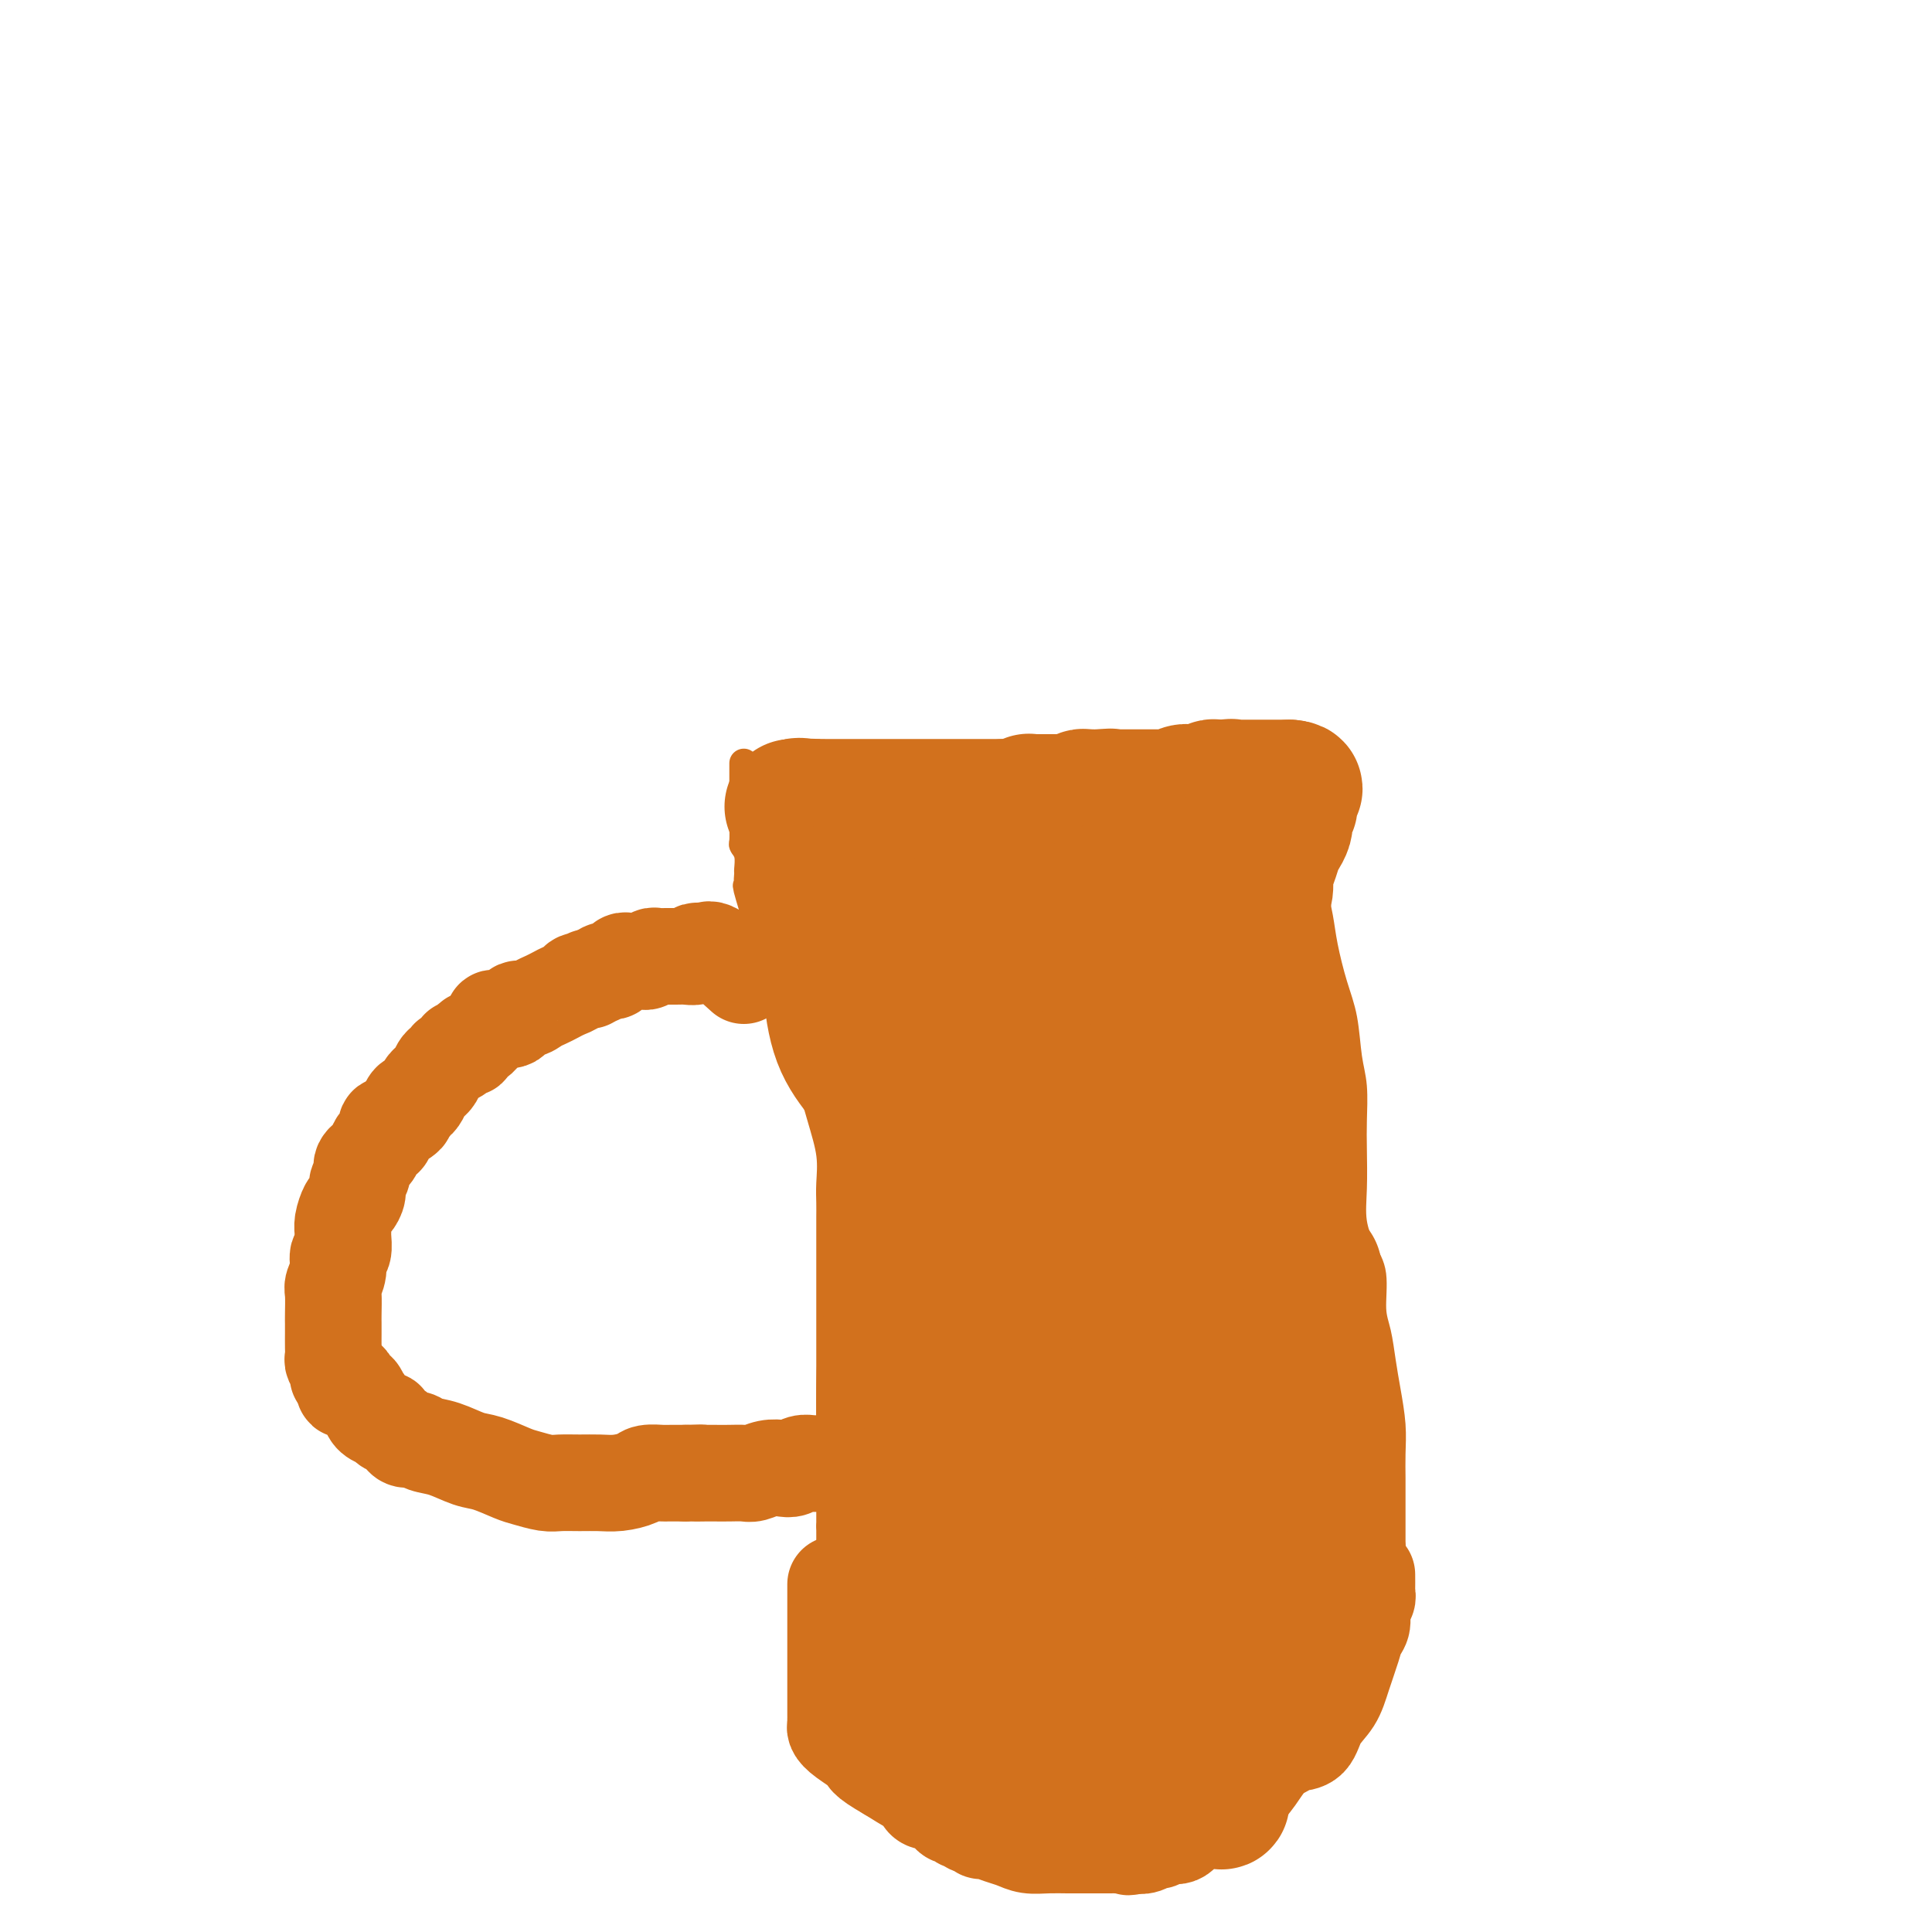 <svg viewBox='0 0 400 400' version='1.1' xmlns='http://www.w3.org/2000/svg' xmlns:xlink='http://www.w3.org/1999/xlink'><g fill='none' stroke='#D2711D' stroke-width='6' stroke-linecap='round' stroke-linejoin='round'><path d='M276,157c-0.724,2.137 -1.448,4.274 -2,6c-0.552,1.726 -0.933,3.040 -1,4c-0.067,0.960 0.182,1.564 0,2c-0.182,0.436 -0.793,0.703 -1,2c-0.207,1.297 -0.011,3.622 0,6c0.011,2.378 -0.162,4.807 0,7c0.162,2.193 0.659,4.151 1,6c0.341,1.849 0.526,3.591 1,6c0.474,2.409 1.237,5.487 2,8c0.763,2.513 1.525,4.461 2,7c0.475,2.539 0.664,5.668 1,8c0.336,2.332 0.821,3.868 1,6c0.179,2.132 0.054,4.860 0,7c-0.054,2.140 -0.035,3.693 0,6c0.035,2.307 0.085,5.369 0,8c-0.085,2.631 -0.307,4.831 0,7c0.307,2.169 1.143,4.308 2,6c0.857,1.692 1.735,2.936 2,5c0.265,2.064 -0.083,4.949 0,7c0.083,2.051 0.597,3.268 1,5c0.403,1.732 0.697,3.979 1,6c0.303,2.021 0.617,3.817 1,6c0.383,2.183 0.835,4.751 1,7c0.165,2.249 0.044,4.177 0,6c-0.044,1.823 -0.012,3.541 0,5c0.012,1.459 0.003,2.659 0,4c-0.003,1.341 -0.001,2.823 0,4c0.001,1.177 0.000,2.051 0,3c-0.000,0.949 -0.000,1.975 0,3'/><path d='M288,320c1.241,15.411 0.345,6.440 0,4c-0.345,-2.440 -0.138,1.652 0,4c0.138,2.348 0.205,2.954 0,4c-0.205,1.046 -0.684,2.534 -1,4c-0.316,1.466 -0.469,2.910 -1,4c-0.531,1.090 -1.441,1.827 -2,3c-0.559,1.173 -0.768,2.783 -1,4c-0.232,1.217 -0.488,2.041 -1,3c-0.512,0.959 -1.280,2.055 -2,3c-0.720,0.945 -1.393,1.741 -2,3c-0.607,1.259 -1.150,2.982 -2,4c-0.850,1.018 -2.008,1.333 -3,2c-0.992,0.667 -1.818,1.688 -3,2c-1.182,0.312 -2.720,-0.084 -4,0c-1.280,0.084 -2.301,0.650 -3,1c-0.699,0.350 -1.077,0.486 -2,1c-0.923,0.514 -2.392,1.406 -3,2c-0.608,0.594 -0.355,0.891 -1,1c-0.645,0.109 -2.188,0.029 -3,0c-0.812,-0.029 -0.893,-0.008 -1,0c-0.107,0.008 -0.241,0.002 -1,0c-0.759,-0.002 -2.142,-0.002 -3,0c-0.858,0.002 -1.191,0.004 -2,0c-0.809,-0.004 -2.093,-0.016 -3,0c-0.907,0.016 -1.439,0.060 -2,0c-0.561,-0.060 -1.153,-0.223 -2,0c-0.847,0.223 -1.948,0.833 -3,1c-1.052,0.167 -2.055,-0.110 -3,0c-0.945,0.110 -1.831,0.607 -3,1c-1.169,0.393 -2.620,0.684 -4,1c-1.380,0.316 -2.690,0.658 -4,1'/><path d='M223,373c-5.514,0.615 -3.801,0.154 -4,0c-0.199,-0.154 -2.312,-0.001 -4,0c-1.688,0.001 -2.950,-0.149 -4,0c-1.050,0.149 -1.886,0.598 -3,0c-1.114,-0.598 -2.506,-2.241 -4,-3c-1.494,-0.759 -3.091,-0.632 -4,-1c-0.909,-0.368 -1.131,-1.230 -2,-2c-0.869,-0.770 -2.387,-1.449 -3,-2c-0.613,-0.551 -0.323,-0.973 -1,-1c-0.677,-0.027 -2.321,0.340 -3,0c-0.679,-0.340 -0.394,-1.388 -1,-2c-0.606,-0.612 -2.102,-0.786 -3,-1c-0.898,-0.214 -1.196,-0.466 -2,-1c-0.804,-0.534 -2.113,-1.350 -3,-2c-0.887,-0.650 -1.351,-1.133 -2,-2c-0.649,-0.867 -1.483,-2.119 -2,-3c-0.517,-0.881 -0.717,-1.392 -1,-2c-0.283,-0.608 -0.649,-1.314 -1,-2c-0.351,-0.686 -0.686,-1.353 -1,-2c-0.314,-0.647 -0.606,-1.273 -1,-2c-0.394,-0.727 -0.890,-1.554 -1,-2c-0.110,-0.446 0.167,-0.512 0,-1c-0.167,-0.488 -0.777,-1.398 -1,-2c-0.223,-0.602 -0.060,-0.897 0,-2c0.060,-1.103 0.016,-3.013 0,-4c-0.016,-0.987 -0.004,-1.051 0,-2c0.004,-0.949 0.001,-2.785 0,-4c-0.001,-1.215 -0.000,-1.810 0,-3c0.000,-1.190 0.000,-2.974 0,-4c-0.000,-1.026 -0.000,-1.293 0,-2c0.000,-0.707 0.000,-1.853 0,-3'/><path d='M172,316c-0.000,-4.230 -0.000,-3.805 0,-4c0.000,-0.195 0.000,-1.010 0,-2c-0.000,-0.990 -0.000,-2.155 0,-3c0.000,-0.845 0.000,-1.370 0,-2c-0.000,-0.630 -0.000,-1.363 0,-2c0.000,-0.637 0.000,-1.177 0,-2c-0.000,-0.823 -0.000,-1.931 0,-3c0.000,-1.069 0.000,-2.101 0,-3c-0.000,-0.899 -0.000,-1.664 0,-3c0.000,-1.336 0.000,-3.243 0,-5c-0.000,-1.757 -0.000,-3.365 0,-5c0.000,-1.635 0.000,-3.298 0,-5c-0.000,-1.702 -0.000,-3.442 0,-5c0.000,-1.558 0.000,-2.934 0,-5c-0.000,-2.066 -0.000,-4.823 0,-7c0.000,-2.177 0.002,-3.773 0,-5c-0.002,-1.227 -0.006,-2.084 0,-3c0.006,-0.916 0.021,-1.891 0,-3c-0.021,-1.109 -0.078,-2.353 0,-4c0.078,-1.647 0.292,-3.695 0,-6c-0.292,-2.305 -1.090,-4.865 -2,-8c-0.910,-3.135 -1.931,-6.845 -3,-10c-1.069,-3.155 -2.185,-5.754 -3,-8c-0.815,-2.246 -1.327,-4.139 -2,-6c-0.673,-1.861 -1.505,-3.692 -2,-5c-0.495,-1.308 -0.654,-2.094 -1,-3c-0.346,-0.906 -0.880,-1.930 -1,-3c-0.120,-1.070 0.174,-2.184 0,-3c-0.174,-0.816 -0.816,-1.335 -1,-2c-0.184,-0.665 0.090,-1.476 0,-2c-0.090,-0.524 -0.545,-0.762 -1,-1'/><path d='M156,188c-2.492,-8.229 -0.720,-3.302 0,-2c0.720,1.302 0.390,-1.019 0,-2c-0.390,-0.981 -0.840,-0.620 -1,-1c-0.160,-0.380 -0.029,-1.500 0,-2c0.029,-0.500 -0.045,-0.380 0,-1c0.045,-0.620 0.208,-1.979 0,-3c-0.208,-1.021 -0.788,-1.705 -1,-2c-0.212,-0.295 -0.057,-0.202 0,-1c0.057,-0.798 0.015,-2.486 0,-3c-0.015,-0.514 -0.004,0.146 0,0c0.004,-0.146 0.001,-1.100 0,-2c-0.001,-0.900 -0.000,-1.747 0,-2c0.000,-0.253 0.000,0.087 0,0c-0.000,-0.087 -0.000,-0.602 0,-1c0.000,-0.398 0.000,-0.680 0,-1c-0.000,-0.320 -0.000,-0.677 0,-1c0.000,-0.323 0.000,-0.611 0,-1c-0.000,-0.389 -0.000,-0.877 0,-1c0.000,-0.123 0.000,0.121 0,0c-0.000,-0.121 -0.000,-0.607 0,-1c0.000,-0.393 0.000,-0.693 0,-1c-0.000,-0.307 -0.000,-0.621 0,-1c0.000,-0.379 0.000,-0.823 0,-1c-0.000,-0.177 -0.000,-0.089 0,0'/><path d='M162,202c-1.937,-2.113 -3.874,-4.226 -5,-5c-1.126,-0.774 -1.442,-0.207 -2,0c-0.558,0.207 -1.357,0.056 -2,0c-0.643,-0.056 -1.130,-0.015 -2,0c-0.870,0.015 -2.124,0.004 -3,0c-0.876,-0.004 -1.375,-0.001 -2,0c-0.625,0.001 -1.375,0.000 -2,0c-0.625,-0.000 -1.126,0.000 -2,0c-0.874,-0.000 -2.121,-0.001 -3,0c-0.879,0.001 -1.391,0.003 -2,0c-0.609,-0.003 -1.317,-0.012 -2,0c-0.683,0.012 -1.341,0.043 -2,0c-0.659,-0.043 -1.318,-0.162 -2,0c-0.682,0.162 -1.387,0.605 -2,1c-0.613,0.395 -1.134,0.744 -2,1c-0.866,0.256 -2.078,0.421 -3,1c-0.922,0.579 -1.556,1.574 -2,2c-0.444,0.426 -0.699,0.285 -2,1c-1.301,0.715 -3.649,2.286 -5,3c-1.351,0.714 -1.706,0.573 -3,1c-1.294,0.427 -3.526,1.424 -5,2c-1.474,0.576 -2.189,0.732 -3,1c-0.811,0.268 -1.718,0.649 -3,1c-1.282,0.351 -2.938,0.672 -4,1c-1.062,0.328 -1.531,0.664 -2,1'/><path d='M95,213c-6.053,2.665 -3.184,1.328 -2,1c1.184,-0.328 0.683,0.353 0,1c-0.683,0.647 -1.548,1.262 -2,2c-0.452,0.738 -0.491,1.601 -1,2c-0.509,0.399 -1.489,0.333 -2,1c-0.511,0.667 -0.555,2.065 -1,3c-0.445,0.935 -1.291,1.405 -2,2c-0.709,0.595 -1.279,1.314 -2,2c-0.721,0.686 -1.592,1.338 -2,2c-0.408,0.662 -0.355,1.335 -1,2c-0.645,0.665 -1.990,1.322 -3,2c-1.010,0.678 -1.684,1.378 -2,2c-0.316,0.622 -0.273,1.168 -1,2c-0.727,0.832 -2.223,1.951 -3,3c-0.777,1.049 -0.834,2.028 -1,3c-0.166,0.972 -0.439,1.936 -1,3c-0.561,1.064 -1.408,2.227 -2,3c-0.592,0.773 -0.928,1.156 -1,2c-0.072,0.844 0.121,2.149 0,3c-0.121,0.851 -0.554,1.246 -1,2c-0.446,0.754 -0.904,1.865 -1,3c-0.096,1.135 0.170,2.295 0,3c-0.170,0.705 -0.778,0.956 -1,2c-0.222,1.044 -0.059,2.880 0,4c0.059,1.120 0.014,1.525 0,2c-0.014,0.475 0.001,1.022 0,2c-0.001,0.978 -0.020,2.389 0,3c0.020,0.611 0.077,0.421 0,1c-0.077,0.579 -0.290,1.925 0,3c0.290,1.075 1.083,1.879 2,3c0.917,1.121 1.959,2.561 3,4'/><path d='M68,286c1.730,1.793 3.554,2.775 5,4c1.446,1.225 2.515,2.691 4,4c1.485,1.309 3.388,2.460 5,3c1.612,0.540 2.935,0.470 4,1c1.065,0.530 1.873,1.662 3,2c1.127,0.338 2.573,-0.116 4,0c1.427,0.116 2.836,0.801 4,1c1.164,0.199 2.082,-0.090 3,0c0.918,0.090 1.834,0.559 3,1c1.166,0.441 2.580,0.854 4,1c1.420,0.146 2.846,0.025 4,0c1.154,-0.025 2.037,0.046 3,0c0.963,-0.046 2.005,-0.208 3,0c0.995,0.208 1.943,0.788 3,1c1.057,0.212 2.225,0.057 3,0c0.775,-0.057 1.159,-0.015 2,0c0.841,0.015 2.139,0.004 3,0c0.861,-0.004 1.283,-0.001 2,0c0.717,0.001 1.728,0.000 3,0c1.272,-0.000 2.806,-0.000 4,0c1.194,0.000 2.048,-0.000 3,0c0.952,0.000 2.003,0.001 3,0c0.997,-0.001 1.939,-0.004 3,0c1.061,0.004 2.242,0.015 3,0c0.758,-0.015 1.095,-0.057 2,0c0.905,0.057 2.378,0.211 3,0c0.622,-0.211 0.393,-0.789 1,-1c0.607,-0.211 2.049,-0.057 3,0c0.951,0.057 1.410,0.015 2,0c0.590,-0.015 1.311,-0.004 2,0c0.689,0.004 1.344,0.002 2,0'/><path d='M164,303c6.697,-0.171 1.440,-0.099 0,0c-1.440,0.099 0.939,0.224 2,0c1.061,-0.224 0.806,-0.796 1,-1c0.194,-0.204 0.836,-0.041 1,0c0.164,0.041 -0.152,-0.041 0,0c0.152,0.041 0.772,0.203 1,0c0.228,-0.203 0.065,-0.772 0,-1c-0.065,-0.228 -0.033,-0.114 0,0'/></g>
<g fill='none' stroke='#D2711D' stroke-width='28' stroke-linecap='round' stroke-linejoin='round'><path d='M262,326c0.387,-2.174 0.773,-4.348 1,-6c0.227,-1.652 0.294,-2.782 0,-4c-0.294,-1.218 -0.951,-2.522 -1,-3c-0.049,-0.478 0.509,-0.128 0,-1c-0.509,-0.872 -2.084,-2.965 -3,-4c-0.916,-1.035 -1.173,-1.011 -2,-1c-0.827,0.011 -2.226,0.009 -3,0c-0.774,-0.009 -0.925,-0.024 -1,0c-0.075,0.024 -0.074,0.088 0,1c0.074,0.912 0.220,2.672 0,4c-0.220,1.328 -0.807,2.223 -1,4c-0.193,1.777 0.006,4.437 0,7c-0.006,2.563 -0.219,5.031 0,7c0.219,1.969 0.868,3.441 1,4c0.132,0.559 -0.253,0.206 0,0c0.253,-0.206 1.142,-0.263 2,-2c0.858,-1.737 1.683,-5.152 2,-8c0.317,-2.848 0.127,-5.129 0,-7c-0.127,-1.871 -0.191,-3.331 0,-5c0.191,-1.669 0.636,-3.547 0,-5c-0.636,-1.453 -2.353,-2.480 -4,-3c-1.647,-0.520 -3.222,-0.531 -5,0c-1.778,0.531 -3.757,1.605 -5,3c-1.243,1.395 -1.750,3.112 -2,5c-0.250,1.888 -0.245,3.945 0,6c0.245,2.055 0.729,4.106 2,6c1.271,1.894 3.330,3.631 5,5c1.670,1.369 2.949,2.368 5,3c2.051,0.632 4.872,0.895 7,1c2.128,0.105 3.564,0.053 5,0'/><path d='M265,333c2.555,-0.414 2.944,-1.950 3,-4c0.056,-2.050 -0.219,-4.616 0,-7c0.219,-2.384 0.932,-4.587 0,-7c-0.932,-2.413 -3.510,-5.036 -6,-7c-2.490,-1.964 -4.892,-3.269 -8,-4c-3.108,-0.731 -6.921,-0.890 -10,-1c-3.079,-0.110 -5.422,-0.173 -7,1c-1.578,1.173 -2.390,3.582 -3,5c-0.610,1.418 -1.018,1.845 -1,3c0.018,1.155 0.462,3.037 2,5c1.538,1.963 4.169,4.008 7,6c2.831,1.992 5.861,3.931 9,6c3.139,2.069 6.386,4.266 9,5c2.614,0.734 4.596,0.003 6,0c1.404,-0.003 2.231,0.720 3,0c0.769,-0.720 1.481,-2.883 1,-6c-0.481,-3.117 -2.154,-7.189 -4,-11c-1.846,-3.811 -3.863,-7.360 -6,-11c-2.137,-3.640 -4.394,-7.371 -7,-10c-2.606,-2.629 -5.563,-4.154 -8,-6c-2.437,-1.846 -4.355,-4.011 -6,-5c-1.645,-0.989 -3.016,-0.803 -4,-1c-0.984,-0.197 -1.580,-0.778 -2,0c-0.420,0.778 -0.663,2.913 -1,6c-0.337,3.087 -0.770,7.125 0,11c0.770,3.875 2.741,7.588 5,11c2.259,3.412 4.807,6.525 7,9c2.193,2.475 4.031,4.313 6,5c1.969,0.687 4.069,0.223 6,0c1.931,-0.223 3.695,-0.207 5,-2c1.305,-1.793 2.153,-5.397 3,-9'/><path d='M264,315c0.638,-3.577 0.732,-8.018 1,-12c0.268,-3.982 0.710,-7.505 0,-11c-0.710,-3.495 -2.572,-6.962 -5,-10c-2.428,-3.038 -5.421,-5.647 -9,-8c-3.579,-2.353 -7.742,-4.451 -12,-6c-4.258,-1.549 -8.609,-2.548 -12,-3c-3.391,-0.452 -5.822,-0.357 -8,0c-2.178,0.357 -4.104,0.976 -5,2c-0.896,1.024 -0.763,2.454 -1,4c-0.237,1.546 -0.843,3.209 0,6c0.843,2.791 3.135,6.709 6,10c2.865,3.291 6.304,5.956 10,9c3.696,3.044 7.648,6.466 12,9c4.352,2.534 9.103,4.179 13,5c3.897,0.821 6.941,0.818 9,0c2.059,-0.818 3.134,-2.452 4,-5c0.866,-2.548 1.522,-6.009 1,-10c-0.522,-3.991 -2.224,-8.511 -5,-13c-2.776,-4.489 -6.627,-8.946 -11,-13c-4.373,-4.054 -9.266,-7.706 -14,-11c-4.734,-3.294 -9.307,-6.229 -13,-8c-3.693,-1.771 -6.506,-2.376 -9,-3c-2.494,-0.624 -4.669,-1.265 -6,-1c-1.331,0.265 -1.819,1.435 -2,5c-0.181,3.565 -0.055,9.523 2,15c2.055,5.477 6.039,10.473 10,16c3.961,5.527 7.898,11.586 12,16c4.102,4.414 8.367,7.183 12,9c3.633,1.817 6.632,2.681 9,3c2.368,0.319 4.105,0.091 5,-2c0.895,-2.091 0.947,-6.046 1,-10'/><path d='M259,298c0.123,-3.709 -0.071,-7.980 -1,-13c-0.929,-5.020 -2.595,-10.788 -5,-16c-2.405,-5.212 -5.550,-9.869 -9,-15c-3.450,-5.131 -7.205,-10.736 -11,-15c-3.795,-4.264 -7.631,-7.188 -11,-9c-3.369,-1.812 -6.270,-2.514 -9,-3c-2.730,-0.486 -5.288,-0.758 -7,0c-1.712,0.758 -2.578,2.544 -3,6c-0.422,3.456 -0.398,8.582 1,14c1.398,5.418 4.171,11.126 7,16c2.829,4.874 5.712,8.912 9,13c3.288,4.088 6.979,8.224 11,11c4.021,2.776 8.372,4.190 12,5c3.628,0.810 6.534,1.016 9,0c2.466,-1.016 4.493,-3.252 6,-6c1.507,-2.748 2.496,-6.006 3,-9c0.504,-2.994 0.524,-5.724 0,-9c-0.524,-3.276 -1.590,-7.098 -4,-11c-2.410,-3.902 -6.163,-7.883 -10,-12c-3.837,-4.117 -7.759,-8.370 -12,-12c-4.241,-3.630 -8.802,-6.636 -13,-9c-4.198,-2.364 -8.035,-4.086 -11,-5c-2.965,-0.914 -5.060,-1.020 -7,-1c-1.940,0.020 -3.726,0.166 -5,2c-1.274,1.834 -2.038,5.356 -2,10c0.038,4.644 0.876,10.410 3,17c2.124,6.590 5.533,14.003 9,20c3.467,5.997 6.991,10.576 10,14c3.009,3.424 5.502,5.691 8,7c2.498,1.309 4.999,1.660 7,1c2.001,-0.660 3.500,-2.330 5,-4'/><path d='M239,285c1.231,-2.406 1.807,-6.423 2,-11c0.193,-4.577 0.001,-9.716 0,-15c-0.001,-5.284 0.189,-10.715 -1,-16c-1.189,-5.285 -3.756,-10.425 -7,-15c-3.244,-4.575 -7.166,-8.586 -11,-12c-3.834,-3.414 -7.579,-6.230 -12,-8c-4.421,-1.770 -9.518,-2.493 -13,-3c-3.482,-0.507 -5.348,-0.798 -7,0c-1.652,0.798 -3.089,2.685 -4,6c-0.911,3.315 -1.295,8.058 0,13c1.295,4.942 4.270,10.084 7,15c2.730,4.916 5.214,9.606 8,14c2.786,4.394 5.874,8.490 9,12c3.126,3.510 6.291,6.433 9,8c2.709,1.567 4.963,1.780 7,2c2.037,0.220 3.857,0.449 5,-2c1.143,-2.449 1.608,-7.575 2,-13c0.392,-5.425 0.709,-11.148 0,-16c-0.709,-4.852 -2.445,-8.834 -5,-13c-2.555,-4.166 -5.928,-8.518 -10,-12c-4.072,-3.482 -8.842,-6.094 -13,-8c-4.158,-1.906 -7.703,-3.105 -11,-4c-3.297,-0.895 -6.347,-1.485 -8,-1c-1.653,0.485 -1.911,2.046 -2,5c-0.089,2.954 -0.011,7.303 2,12c2.011,4.697 5.953,9.743 10,15c4.047,5.257 8.198,10.726 12,15c3.802,4.274 7.256,7.352 10,9c2.744,1.648 4.777,1.867 6,2c1.223,0.133 1.635,0.181 2,-2c0.365,-2.181 0.682,-6.590 1,-11'/><path d='M227,251c0.396,-4.525 -0.113,-9.337 -1,-14c-0.887,-4.663 -2.150,-9.175 -4,-14c-1.850,-4.825 -4.285,-9.962 -7,-14c-2.715,-4.038 -5.710,-6.977 -9,-9c-3.290,-2.023 -6.875,-3.128 -10,-4c-3.125,-0.872 -5.789,-1.509 -8,-2c-2.211,-0.491 -3.970,-0.834 -5,0c-1.030,0.834 -1.332,2.847 -1,5c0.332,2.153 1.296,4.447 3,8c1.704,3.553 4.147,8.364 7,12c2.853,3.636 6.116,6.095 9,8c2.884,1.905 5.389,3.255 8,4c2.611,0.745 5.326,0.884 7,1c1.674,0.116 2.305,0.208 3,-1c0.695,-1.208 1.454,-3.717 2,-7c0.546,-3.283 0.878,-7.341 0,-11c-0.878,-3.659 -2.965,-6.918 -5,-10c-2.035,-3.082 -4.016,-5.988 -6,-8c-1.984,-2.012 -3.969,-3.130 -6,-4c-2.031,-0.870 -4.107,-1.493 -6,-2c-1.893,-0.507 -3.603,-0.898 -5,0c-1.397,0.898 -2.482,3.085 -3,6c-0.518,2.915 -0.469,6.558 0,10c0.469,3.442 1.358,6.683 3,10c1.642,3.317 4.038,6.709 6,9c1.962,2.291 3.489,3.481 5,4c1.511,0.519 3.007,0.368 4,0c0.993,-0.368 1.483,-0.954 2,-3c0.517,-2.046 1.062,-5.551 1,-9c-0.062,-3.449 -0.732,-6.843 -2,-10c-1.268,-3.157 -3.134,-6.079 -5,-9'/><path d='M204,197c-2.374,-4.176 -4.807,-5.116 -7,-6c-2.193,-0.884 -4.144,-1.711 -6,-2c-1.856,-0.289 -3.616,-0.040 -5,0c-1.384,0.040 -2.391,-0.129 -3,0c-0.609,0.129 -0.820,0.554 -1,2c-0.180,1.446 -0.329,3.911 0,6c0.329,2.089 1.135,3.802 2,6c0.865,2.198 1.789,4.883 3,7c1.211,2.117 2.708,3.668 4,5c1.292,1.332 2.380,2.444 3,3c0.620,0.556 0.771,0.554 1,1c0.229,0.446 0.537,1.339 1,0c0.463,-1.339 1.081,-4.912 1,-8c-0.081,-3.088 -0.862,-5.691 -2,-9c-1.138,-3.309 -2.634,-7.322 -4,-10c-1.366,-2.678 -2.602,-4.020 -4,-5c-1.398,-0.980 -2.957,-1.597 -5,-2c-2.043,-0.403 -4.568,-0.592 -6,0c-1.432,0.592 -1.770,1.966 -2,4c-0.230,2.034 -0.353,4.728 0,7c0.353,2.272 1.180,4.122 3,6c1.820,1.878 4.632,3.783 7,5c2.368,1.217 4.292,1.744 6,2c1.708,0.256 3.199,0.240 4,0c0.801,-0.240 0.911,-0.704 1,-2c0.089,-1.296 0.157,-3.423 0,-6c-0.157,-2.577 -0.539,-5.605 -2,-8c-1.461,-2.395 -4.000,-4.157 -6,-6c-2.000,-1.843 -3.462,-3.765 -5,-5c-1.538,-1.235 -3.154,-1.781 -4,-2c-0.846,-0.219 -0.923,-0.109 -1,0'/><path d='M177,180c-2.442,-2.415 -0.549,-1.952 0,-2c0.549,-0.048 -0.248,-0.605 -1,-1c-0.752,-0.395 -1.458,-0.627 -2,-1c-0.542,-0.373 -0.919,-0.889 -1,-1c-0.081,-0.111 0.133,0.181 0,0c-0.133,-0.181 -0.614,-0.836 -1,-1c-0.386,-0.164 -0.678,0.163 -1,0c-0.322,-0.163 -0.675,-0.814 -1,-1c-0.325,-0.186 -0.623,0.095 -1,0c-0.377,-0.095 -0.833,-0.564 -1,-1c-0.167,-0.436 -0.045,-0.839 0,-1c0.045,-0.161 0.012,-0.082 0,0c-0.012,0.082 -0.003,0.166 0,0c0.003,-0.166 0.002,-0.583 0,-1'/><path d='M168,170c-1.389,-1.729 -0.362,-1.052 0,-1c0.362,0.052 0.059,-0.522 0,-1c-0.059,-0.478 0.125,-0.860 0,-1c-0.125,-0.140 -0.560,-0.037 -1,0c-0.440,0.037 -0.886,0.010 -1,0c-0.114,-0.010 0.103,-0.003 0,0c-0.103,0.003 -0.528,0.001 -1,0c-0.472,-0.001 -0.992,-0.000 -1,0c-0.008,0.000 0.496,0.000 1,0'/><path d='M165,167c-0.028,-0.464 1.401,-0.124 2,0c0.599,0.124 0.368,0.033 1,0c0.632,-0.033 2.126,-0.009 3,0c0.874,0.009 1.126,0.002 2,0c0.874,-0.002 2.369,-0.001 3,0c0.631,0.001 0.396,0.000 1,0c0.604,-0.000 2.046,-0.000 3,0c0.954,0.000 1.420,0.000 2,0c0.580,-0.000 1.272,-0.000 2,0c0.728,0.000 1.491,0.000 2,0c0.509,-0.000 0.765,-0.000 1,0c0.235,0.000 0.447,0.000 1,0c0.553,-0.000 1.445,-0.000 2,0c0.555,0.000 0.774,0.000 1,0c0.226,-0.000 0.460,-0.000 1,0c0.540,0.000 1.388,0.000 2,0c0.612,-0.000 0.990,-0.000 1,0c0.010,0.000 -0.348,0.000 0,0c0.348,-0.000 1.403,-0.000 2,0c0.597,0.000 0.737,0.000 1,0c0.263,-0.000 0.648,-0.000 1,0c0.352,0.000 0.672,0.000 1,0c0.328,-0.000 0.665,-0.000 1,0c0.335,0.000 0.667,0.000 1,0c0.333,0.000 0.666,-0.000 1,0c0.334,0.000 0.667,-0.000 1,0c0.333,0.000 0.664,-0.000 1,0c0.336,0.000 0.678,-0.000 1,0c0.322,0.000 0.625,-0.000 1,0c0.375,0.000 0.821,-0.000 1,0c0.179,0.000 0.089,0.000 0,0'/><path d='M208,167c6.831,-0.001 2.409,-0.004 1,0c-1.409,0.004 0.196,0.015 1,0c0.804,-0.015 0.807,-0.057 1,0c0.193,0.057 0.577,0.211 1,0c0.423,-0.211 0.887,-0.789 1,-1c0.113,-0.211 -0.123,-0.057 0,0c0.123,0.057 0.607,0.015 1,0c0.393,-0.015 0.697,-0.004 1,0c0.303,0.004 0.606,0.001 1,0c0.394,-0.001 0.879,-0.000 1,0c0.121,0.000 -0.123,0.000 0,0c0.123,-0.000 0.611,0.000 1,0c0.389,-0.000 0.678,-0.000 1,0c0.322,0.000 0.678,0.001 1,0c0.322,-0.001 0.611,-0.004 1,0c0.389,0.004 0.877,0.015 1,0c0.123,-0.015 -0.121,-0.057 0,0c0.121,0.057 0.606,0.211 1,0c0.394,-0.211 0.697,-0.789 1,-1c0.303,-0.211 0.606,-0.057 1,0c0.394,0.057 0.879,0.015 1,0c0.121,-0.015 -0.121,-0.004 0,0c0.121,0.004 0.606,0.001 1,0c0.394,-0.001 0.697,-0.001 1,0'/><path d='M228,165c3.277,-0.309 1.470,-0.083 1,0c-0.470,0.083 0.399,0.022 1,0c0.601,-0.022 0.935,-0.006 1,0c0.065,0.006 -0.137,0.002 0,0c0.137,-0.002 0.614,-0.000 1,0c0.386,0.000 0.681,0.000 1,0c0.319,-0.000 0.663,-0.000 1,0c0.337,0.000 0.668,0.000 1,0c0.332,-0.000 0.666,-0.000 1,0c0.334,0.000 0.667,0.000 1,0c0.333,-0.000 0.667,-0.000 1,0c0.333,0.000 0.666,0.000 1,0c0.334,-0.000 0.668,-0.000 1,0c0.332,0.000 0.663,0.001 1,0c0.337,-0.001 0.681,-0.004 1,0c0.319,0.004 0.614,0.015 1,0c0.386,-0.015 0.864,-0.057 1,0c0.136,0.057 -0.071,0.211 0,0c0.071,-0.211 0.418,-0.788 1,-1c0.582,-0.212 1.399,-0.061 2,0c0.601,0.061 0.987,0.030 1,0c0.013,-0.030 -0.347,-0.061 0,0c0.347,0.061 1.402,0.212 2,0c0.598,-0.212 0.738,-0.788 1,-1c0.262,-0.212 0.646,-0.061 1,0c0.354,0.061 0.677,0.030 1,0'/><path d='M253,163c3.820,-0.309 0.870,-0.083 0,0c-0.870,0.083 0.340,0.022 1,0c0.660,-0.022 0.768,-0.006 1,0c0.232,0.006 0.587,0.002 1,0c0.413,-0.002 0.884,-0.000 1,0c0.116,0.000 -0.124,0.000 0,0c0.124,-0.000 0.612,-0.000 1,0c0.388,0.000 0.678,0.000 1,0c0.322,-0.000 0.678,-0.000 1,0c0.322,0.000 0.611,0.000 1,0c0.389,-0.000 0.877,-0.000 1,0c0.123,0.000 -0.121,0.000 0,0c0.121,-0.000 0.606,-0.000 1,0c0.394,0.000 0.697,0.000 1,0c0.303,-0.000 0.607,-0.000 1,0c0.393,0.000 0.875,0.000 1,0c0.125,-0.000 -0.107,-0.000 0,0c0.107,0.000 0.554,0.000 1,0'/><path d='M267,163c2.165,0.177 0.576,0.620 0,1c-0.576,0.380 -0.141,0.696 0,1c0.141,0.304 -0.014,0.595 0,1c0.014,0.405 0.197,0.924 0,1c-0.197,0.076 -0.774,-0.290 -1,0c-0.226,0.290 -0.102,1.235 0,2c0.102,0.765 0.181,1.348 0,2c-0.181,0.652 -0.622,1.371 -1,2c-0.378,0.629 -0.693,1.169 -1,2c-0.307,0.831 -0.606,1.955 -1,3c-0.394,1.045 -0.883,2.012 -1,3c-0.117,0.988 0.136,1.998 0,3c-0.136,1.002 -0.663,1.997 -1,3c-0.337,1.003 -0.485,2.016 -1,3c-0.515,0.984 -1.399,1.939 -2,3c-0.601,1.061 -0.921,2.226 -1,3c-0.079,0.774 0.082,1.156 0,2c-0.082,0.844 -0.407,2.150 -1,3c-0.593,0.850 -1.455,1.243 -2,2c-0.545,0.757 -0.772,1.879 -1,3'/><path d='M253,206c-2.301,6.879 -1.055,2.576 -1,1c0.055,-1.576 -1.081,-0.424 -2,0c-0.919,0.424 -1.622,0.120 -2,0c-0.378,-0.120 -0.432,-0.054 -1,0c-0.568,0.054 -1.651,0.098 -3,-1c-1.349,-1.098 -2.964,-3.338 -5,-5c-2.036,-1.662 -4.493,-2.746 -7,-4c-2.507,-1.254 -5.066,-2.678 -8,-4c-2.934,-1.322 -6.245,-2.543 -9,-4c-2.755,-1.457 -4.955,-3.150 -7,-4c-2.045,-0.850 -3.936,-0.858 -5,-1c-1.064,-0.142 -1.301,-0.419 -1,0c0.301,0.419 1.141,1.533 3,4c1.859,2.467 4.735,6.286 8,10c3.265,3.714 6.917,7.322 10,11c3.083,3.678 5.597,7.426 8,9c2.403,1.574 4.696,0.976 6,1c1.304,0.024 1.621,0.672 2,-1c0.379,-1.672 0.821,-5.664 1,-9c0.179,-3.336 0.096,-6.017 0,-9c-0.096,-2.983 -0.206,-6.269 -1,-9c-0.794,-2.731 -2.274,-4.908 -3,-6c-0.726,-1.092 -0.700,-1.099 -1,-2c-0.300,-0.901 -0.926,-2.695 -1,-2c-0.074,0.695 0.403,3.879 2,8c1.597,4.121 4.313,9.177 6,13c1.687,3.823 2.343,6.411 3,9'/><path d='M245,211c2.153,5.577 2.034,4.520 2,4c-0.034,-0.520 0.016,-0.503 0,-2c-0.016,-1.497 -0.098,-4.507 0,-8c0.098,-3.493 0.377,-7.467 0,-11c-0.377,-3.533 -1.411,-6.625 -2,-9c-0.589,-2.375 -0.735,-4.033 -1,-5c-0.265,-0.967 -0.651,-1.243 -1,-1c-0.349,0.243 -0.661,1.006 -1,2c-0.339,0.994 -0.706,2.218 -1,5c-0.294,2.782 -0.514,7.120 0,11c0.514,3.880 1.762,7.302 3,11c1.238,3.698 2.465,7.672 4,11c1.535,3.328 3.378,6.009 5,9c1.622,2.991 3.024,6.293 4,8c0.976,1.707 1.526,1.818 2,2c0.474,0.182 0.870,0.435 1,0c0.130,-0.435 -0.008,-1.557 0,-4c0.008,-2.443 0.160,-6.208 0,-10c-0.160,-3.792 -0.633,-7.611 -1,-11c-0.367,-3.389 -0.629,-6.349 -1,-9c-0.371,-2.651 -0.850,-4.994 -1,-6c-0.150,-1.006 0.029,-0.677 0,-1c-0.029,-0.323 -0.267,-1.300 0,0c0.267,1.300 1.038,4.875 2,9c0.962,4.125 2.114,8.799 3,13c0.886,4.201 1.506,7.930 2,12c0.494,4.070 0.864,8.480 1,12c0.136,3.520 0.039,6.148 0,8c-0.039,1.852 -0.019,2.926 0,4'/><path d='M265,255c1.056,9.283 -0.306,3.989 -1,2c-0.694,-1.989 -0.722,-0.673 -1,-2c-0.278,-1.327 -0.806,-5.298 -1,-9c-0.194,-3.702 -0.053,-7.135 0,-11c0.053,-3.865 0.018,-8.161 0,-12c-0.018,-3.839 -0.019,-7.222 0,-10c0.019,-2.778 0.058,-4.952 0,-6c-0.058,-1.048 -0.212,-0.970 0,-1c0.212,-0.030 0.790,-0.166 1,1c0.210,1.166 0.052,3.635 0,6c-0.052,2.365 0.003,4.625 0,7c-0.003,2.375 -0.064,4.865 0,8c0.064,3.135 0.255,6.914 0,10c-0.255,3.086 -0.954,5.477 -2,8c-1.046,2.523 -2.437,5.178 -3,7c-0.563,1.822 -0.298,2.812 -1,4c-0.702,1.188 -2.371,2.575 -3,3c-0.629,0.425 -0.217,-0.112 -1,0c-0.783,0.112 -2.761,0.872 -5,0c-2.239,-0.872 -4.738,-3.375 -7,-6c-2.262,-2.625 -4.286,-5.373 -7,-9c-2.714,-3.627 -6.117,-8.133 -9,-12c-2.883,-3.867 -5.246,-7.094 -8,-10c-2.754,-2.906 -5.898,-5.491 -8,-8c-2.102,-2.509 -3.161,-4.940 -4,-6c-0.839,-1.060 -1.457,-0.747 -2,-1c-0.543,-0.253 -1.012,-1.072 -1,0c0.012,1.072 0.506,4.036 1,7'/><path d='M203,215c0.871,2.594 2.549,5.578 4,9c1.451,3.422 2.675,7.283 4,11c1.325,3.717 2.751,7.290 4,10c1.249,2.710 2.320,4.558 3,6c0.680,1.442 0.969,2.479 0,2c-0.969,-0.479 -3.197,-2.473 -5,-5c-1.803,-2.527 -3.182,-5.586 -5,-9c-1.818,-3.414 -4.073,-7.181 -6,-11c-1.927,-3.819 -3.524,-7.689 -5,-11c-1.476,-3.311 -2.830,-6.062 -4,-8c-1.170,-1.938 -2.156,-3.064 -3,-4c-0.844,-0.936 -1.547,-1.682 -2,-2c-0.453,-0.318 -0.656,-0.207 -1,0c-0.344,0.207 -0.827,0.512 -1,2c-0.173,1.488 -0.034,4.161 0,7c0.034,2.839 -0.037,5.846 0,9c0.037,3.154 0.181,6.457 1,10c0.819,3.543 2.311,7.326 3,10c0.689,2.674 0.574,4.240 1,5c0.426,0.760 1.391,0.713 2,1c0.609,0.287 0.861,0.908 1,-1c0.139,-1.908 0.165,-6.343 0,-10c-0.165,-3.657 -0.521,-6.535 -1,-10c-0.479,-3.465 -1.081,-7.516 -2,-11c-0.919,-3.484 -2.155,-6.402 -3,-9c-0.845,-2.598 -1.298,-4.876 -2,-7c-0.702,-2.124 -1.652,-4.095 -2,-5c-0.348,-0.905 -0.094,-0.744 0,-1c0.094,-0.256 0.027,-0.930 0,-1c-0.027,-0.070 -0.013,0.465 0,1'/><path d='M184,193c-1.432,-4.319 -0.513,1.385 0,5c0.513,3.615 0.621,5.141 1,8c0.379,2.859 1.028,7.051 2,11c0.972,3.949 2.266,7.653 3,11c0.734,3.347 0.910,6.335 1,9c0.090,2.665 0.096,5.006 0,4c-0.096,-1.006 -0.294,-5.360 -1,-9c-0.706,-3.640 -1.919,-6.565 -3,-10c-1.081,-3.435 -2.031,-7.379 -3,-11c-0.969,-3.621 -1.959,-6.919 -3,-10c-1.041,-3.081 -2.135,-5.947 -3,-8c-0.865,-2.053 -1.502,-3.294 -2,-4c-0.498,-0.706 -0.855,-0.876 -1,-1c-0.145,-0.124 -0.076,-0.201 0,-1c0.076,-0.799 0.160,-2.321 0,-3c-0.160,-0.679 -0.565,-0.514 -1,-1c-0.435,-0.486 -0.901,-1.624 -1,-2c-0.099,-0.376 0.169,0.011 0,0c-0.169,-0.011 -0.774,-0.420 -1,0c-0.226,0.420 -0.074,1.671 0,4c0.074,2.329 0.072,5.738 0,9c-0.072,3.262 -0.212,6.378 0,10c0.212,3.622 0.775,7.749 2,11c1.225,3.251 3.113,5.625 5,8'/><path d='M179,223c2.062,4.070 3.718,4.745 5,5c1.282,0.255 2.190,0.092 3,0c0.810,-0.092 1.520,-0.111 2,0c0.480,0.111 0.729,0.354 1,-2c0.271,-2.354 0.564,-7.305 0,-11c-0.564,-3.695 -1.986,-6.133 -3,-9c-1.014,-2.867 -1.620,-6.161 -3,-9c-1.380,-2.839 -3.532,-5.223 -5,-7c-1.468,-1.777 -2.250,-2.948 -3,-4c-0.750,-1.052 -1.468,-1.984 -2,-2c-0.532,-0.016 -0.880,0.886 0,3c0.880,2.114 2.986,5.442 5,9c2.014,3.558 3.937,7.348 6,12c2.063,4.652 4.268,10.165 6,15c1.732,4.835 2.993,8.990 4,13c1.007,4.010 1.760,7.874 2,10c0.240,2.126 -0.033,2.513 0,3c0.033,0.487 0.374,1.072 0,1c-0.374,-0.072 -1.461,-0.801 -2,-2c-0.539,-1.199 -0.528,-2.867 -1,-4c-0.472,-1.133 -1.426,-1.731 -2,-3c-0.574,-1.269 -0.768,-3.208 -1,-4c-0.232,-0.792 -0.502,-0.435 0,0c0.502,0.435 1.777,0.949 4,4c2.223,3.051 5.394,8.641 9,15c3.606,6.359 7.647,13.488 11,20c3.353,6.512 6.018,12.407 8,17c1.982,4.593 3.281,7.884 4,10c0.719,2.116 0.860,3.058 1,4'/><path d='M228,307c2.111,4.022 0.890,-1.423 0,-5c-0.890,-3.577 -1.447,-5.287 -2,-7c-0.553,-1.713 -1.100,-3.429 -2,-5c-0.900,-1.571 -2.154,-2.996 -3,-4c-0.846,-1.004 -1.286,-1.587 -2,-2c-0.714,-0.413 -1.702,-0.656 -2,-1c-0.298,-0.344 0.094,-0.788 0,0c-0.094,0.788 -0.675,2.807 -1,6c-0.325,3.193 -0.394,7.560 0,12c0.394,4.440 1.250,8.954 2,13c0.750,4.046 1.394,7.623 2,10c0.606,2.377 1.173,3.552 1,2c-0.173,-1.552 -1.085,-5.832 -2,-10c-0.915,-4.168 -1.831,-8.223 -3,-13c-1.169,-4.777 -2.590,-10.276 -4,-15c-1.410,-4.724 -2.808,-8.674 -4,-12c-1.192,-3.326 -2.178,-6.027 -3,-8c-0.822,-1.973 -1.480,-3.217 -2,-4c-0.520,-0.783 -0.903,-1.105 -1,-1c-0.097,0.105 0.093,0.636 0,2c-0.093,1.364 -0.470,3.559 0,7c0.470,3.441 1.786,8.126 3,13c1.214,4.874 2.325,9.937 3,15c0.675,5.063 0.913,10.125 1,14c0.087,3.875 0.023,6.565 0,8c-0.023,1.435 -0.006,1.617 0,2c0.006,0.383 0.002,0.967 0,-1c-0.002,-1.967 -0.001,-6.483 0,-11'/><path d='M209,312c-0.276,-3.868 -0.965,-8.539 -1,-14c-0.035,-5.461 0.586,-11.712 0,-17c-0.586,-5.288 -2.377,-9.613 -4,-14c-1.623,-4.387 -3.077,-8.836 -4,-12c-0.923,-3.164 -1.315,-5.042 -2,-6c-0.685,-0.958 -1.662,-0.996 -2,-1c-0.338,-0.004 -0.037,0.025 0,2c0.037,1.975 -0.191,5.896 0,10c0.191,4.104 0.801,8.392 1,14c0.199,5.608 -0.012,12.536 0,18c0.012,5.464 0.248,9.465 0,13c-0.248,3.535 -0.981,6.605 -2,8c-1.019,1.395 -2.326,1.114 -3,1c-0.674,-0.114 -0.717,-0.060 -1,-1c-0.283,-0.940 -0.808,-2.875 -1,-6c-0.192,-3.125 -0.052,-7.442 0,-12c0.052,-4.558 0.016,-9.358 0,-14c-0.016,-4.642 -0.012,-9.125 0,-13c0.012,-3.875 0.031,-7.141 0,-11c-0.031,-3.859 -0.113,-8.312 0,-11c0.113,-2.688 0.419,-3.610 0,-5c-0.419,-1.390 -1.565,-3.248 -2,-4c-0.435,-0.752 -0.160,-0.397 0,0c0.160,0.397 0.205,0.836 0,3c-0.205,2.164 -0.660,6.053 0,11c0.660,4.947 2.434,10.953 3,17c0.566,6.047 -0.075,12.136 0,18c0.075,5.864 0.866,11.502 1,16c0.134,4.498 -0.390,7.857 -1,10c-0.610,2.143 -1.305,3.072 -2,4'/><path d='M189,316c-1.039,2.069 -2.135,0.242 -3,0c-0.865,-0.242 -1.499,1.101 -2,0c-0.501,-1.101 -0.871,-4.645 -1,-8c-0.129,-3.355 -0.019,-6.522 0,-10c0.019,-3.478 -0.054,-7.268 0,-11c0.054,-3.732 0.234,-7.405 1,-11c0.766,-3.595 2.118,-7.111 3,-10c0.882,-2.889 1.294,-5.149 2,-7c0.706,-1.851 1.707,-3.292 2,-4c0.293,-0.708 -0.123,-0.682 0,-1c0.123,-0.318 0.787,-0.979 1,0c0.213,0.979 -0.023,3.598 0,6c0.023,2.402 0.304,4.586 0,8c-0.304,3.414 -1.192,8.059 -2,12c-0.808,3.941 -1.537,7.179 -2,11c-0.463,3.821 -0.660,8.225 -1,12c-0.340,3.775 -0.823,6.920 -1,9c-0.177,2.080 -0.047,3.095 0,4c0.047,0.905 0.012,1.701 0,1c-0.012,-0.701 -0.000,-2.899 0,-5c0.000,-2.101 -0.011,-4.106 0,-7c0.011,-2.894 0.044,-6.677 0,-10c-0.044,-3.323 -0.163,-6.186 0,-10c0.163,-3.814 0.610,-8.580 1,-12c0.390,-3.420 0.723,-5.494 1,-7c0.277,-1.506 0.497,-2.445 1,-3c0.503,-0.555 1.289,-0.726 2,0c0.711,0.726 1.346,2.350 2,5c0.654,2.650 1.327,6.325 2,10'/><path d='M195,278c1.384,4.449 1.843,8.071 2,12c0.157,3.929 0.011,8.166 0,12c-0.011,3.834 0.112,7.265 0,10c-0.112,2.735 -0.461,4.774 -1,6c-0.539,1.226 -1.269,1.638 -2,2c-0.731,0.362 -1.464,0.674 -2,1c-0.536,0.326 -0.876,0.665 -1,1c-0.124,0.335 -0.033,0.667 0,1c0.033,0.333 0.010,0.667 0,1c-0.010,0.333 -0.005,0.665 0,1c0.005,0.335 0.010,0.672 0,1c-0.010,0.328 -0.034,0.646 0,1c0.034,0.354 0.128,0.743 0,1c-0.128,0.257 -0.477,0.383 -1,1c-0.523,0.617 -1.219,1.726 -2,3c-0.781,1.274 -1.649,2.713 -2,4c-0.351,1.287 -0.187,2.422 0,4c0.187,1.578 0.397,3.600 1,5c0.603,1.400 1.600,2.179 3,3c1.400,0.821 3.204,1.682 4,2c0.796,0.318 0.583,0.091 1,0c0.417,-0.091 1.463,-0.046 2,0c0.537,0.046 0.563,0.093 1,0c0.437,-0.093 1.283,-0.327 2,-1c0.717,-0.673 1.305,-1.786 2,-2c0.695,-0.214 1.499,0.471 2,0c0.501,-0.471 0.701,-2.099 1,-3c0.299,-0.901 0.699,-1.077 1,-2c0.301,-0.923 0.504,-2.595 0,-4c-0.504,-1.405 -1.715,-2.544 -3,-4c-1.285,-1.456 -2.642,-3.228 -4,-5'/><path d='M199,329c-1.883,-2.024 -3.090,-2.583 -4,-3c-0.910,-0.417 -1.522,-0.692 -2,-1c-0.478,-0.308 -0.823,-0.650 -1,0c-0.177,0.650 -0.186,2.290 0,4c0.186,1.710 0.566,3.489 1,5c0.434,1.511 0.922,2.754 2,4c1.078,1.246 2.746,2.497 4,4c1.254,1.503 2.095,3.260 3,5c0.905,1.740 1.874,3.464 3,4c1.126,0.536 2.408,-0.114 3,0c0.592,0.114 0.494,0.994 1,0c0.506,-0.994 1.616,-3.863 2,-6c0.384,-2.137 0.043,-3.543 0,-5c-0.043,-1.457 0.212,-2.964 0,-4c-0.212,-1.036 -0.889,-1.599 -2,-2c-1.111,-0.401 -2.654,-0.640 -5,-1c-2.346,-0.360 -5.496,-0.842 -8,0c-2.504,0.842 -4.364,3.009 -5,5c-0.636,1.991 -0.050,3.805 0,6c0.050,2.195 -0.437,4.769 1,7c1.437,2.231 4.797,4.117 7,5c2.203,0.883 3.249,0.761 5,1c1.751,0.239 4.206,0.839 6,0c1.794,-0.839 2.927,-3.118 4,-5c1.073,-1.882 2.087,-3.369 3,-5c0.913,-1.631 1.725,-3.407 2,-5c0.275,-1.593 0.013,-3.001 0,-4c-0.013,-0.999 0.223,-1.587 0,-2c-0.223,-0.413 -0.906,-0.650 -2,-1c-1.094,-0.350 -2.598,-0.814 -4,-1c-1.402,-0.186 -2.701,-0.093 -4,0'/><path d='M209,334c-2.303,-0.691 -3.059,-0.419 -4,0c-0.941,0.419 -2.065,0.986 -3,2c-0.935,1.014 -1.679,2.475 -2,4c-0.321,1.525 -0.219,3.115 0,5c0.219,1.885 0.554,4.066 2,6c1.446,1.934 4.003,3.620 6,5c1.997,1.380 3.435,2.453 5,3c1.565,0.547 3.256,0.569 5,0c1.744,-0.569 3.541,-1.728 5,-4c1.459,-2.272 2.579,-5.656 3,-8c0.421,-2.344 0.142,-3.647 0,-5c-0.142,-1.353 -0.148,-2.755 0,-4c0.148,-1.245 0.450,-2.335 0,-3c-0.450,-0.665 -1.651,-0.907 -3,-1c-1.349,-0.093 -2.844,-0.038 -4,0c-1.156,0.038 -1.971,0.057 -3,0c-1.029,-0.057 -2.272,-0.191 -3,1c-0.728,1.191 -0.942,3.705 -1,6c-0.058,2.295 0.038,4.370 0,6c-0.038,1.630 -0.211,2.814 1,4c1.211,1.186 3.806,2.376 6,3c2.194,0.624 3.989,0.684 6,0c2.011,-0.684 4.240,-2.113 6,-4c1.760,-1.887 3.052,-4.232 4,-6c0.948,-1.768 1.553,-2.960 2,-4c0.447,-1.040 0.738,-1.929 1,-3c0.262,-1.071 0.496,-2.323 0,-3c-0.496,-0.677 -1.720,-0.779 -3,-1c-1.280,-0.221 -2.614,-0.559 -4,-1c-1.386,-0.441 -2.825,-0.983 -4,-1c-1.175,-0.017 -2.088,0.492 -3,1'/><path d='M224,332c-2.408,0.585 -1.428,3.046 -1,5c0.428,1.954 0.305,3.399 1,5c0.695,1.601 2.209,3.357 4,5c1.791,1.643 3.860,3.172 6,4c2.140,0.828 4.352,0.955 6,1c1.648,0.045 2.732,0.007 4,0c1.268,-0.007 2.721,0.016 4,-1c1.279,-1.016 2.385,-3.071 3,-5c0.615,-1.929 0.738,-3.732 1,-5c0.262,-1.268 0.662,-2.002 0,-3c-0.662,-0.998 -2.388,-2.261 -4,-3c-1.612,-0.739 -3.111,-0.956 -5,-1c-1.889,-0.044 -4.170,0.084 -6,0c-1.830,-0.084 -3.210,-0.381 -4,0c-0.790,0.381 -0.991,1.440 -1,3c-0.009,1.560 0.175,3.622 1,6c0.825,2.378 2.290,5.071 4,7c1.710,1.929 3.663,3.093 5,4c1.337,0.907 2.057,1.558 3,2c0.943,0.442 2.110,0.676 3,0c0.890,-0.676 1.503,-2.261 2,-4c0.497,-1.739 0.878,-3.633 1,-5c0.122,-1.367 -0.016,-2.209 0,-3c0.016,-0.791 0.186,-1.533 0,-2c-0.186,-0.467 -0.728,-0.661 -2,-1c-1.272,-0.339 -3.273,-0.824 -5,-1c-1.727,-0.176 -3.181,-0.044 -5,0c-1.819,0.044 -4.003,0.002 -6,0c-1.997,-0.002 -3.807,0.038 -5,0c-1.193,-0.038 -1.769,-0.154 -2,0c-0.231,0.154 -0.115,0.577 0,1'/><path d='M226,341c-3.558,0.260 -0.953,0.911 0,1c0.953,0.089 0.253,-0.383 1,0c0.747,0.383 2.939,1.620 5,2c2.061,0.380 3.989,-0.097 6,0c2.011,0.097 4.103,0.770 6,1c1.897,0.230 3.598,0.019 5,0c1.402,-0.019 2.505,0.153 4,0c1.495,-0.153 3.380,-0.632 4,-1c0.620,-0.368 -0.027,-0.625 0,-1c0.027,-0.375 0.728,-0.869 1,-1c0.272,-0.131 0.114,0.101 0,0c-0.114,-0.101 -0.185,-0.534 0,-1c0.185,-0.466 0.627,-0.965 1,-1c0.373,-0.035 0.678,0.394 1,0c0.322,-0.394 0.661,-1.613 1,-2c0.339,-0.387 0.679,0.056 1,0c0.321,-0.056 0.622,-0.612 1,-1c0.378,-0.388 0.833,-0.610 1,-1c0.167,-0.390 0.047,-0.950 0,-1c-0.047,-0.050 -0.019,0.409 0,1c0.019,0.591 0.030,1.314 0,2c-0.030,0.686 -0.102,1.336 0,2c0.102,0.664 0.378,1.341 0,2c-0.378,0.659 -1.411,1.300 -2,2c-0.589,0.700 -0.736,1.458 -1,2c-0.264,0.542 -0.647,0.869 -1,1c-0.353,0.131 -0.677,0.065 -1,0'/><path d='M259,347c-1.090,1.702 -1.315,0.456 -1,0c0.315,-0.456 1.169,-0.121 2,0c0.831,0.121 1.640,0.029 2,0c0.360,-0.029 0.272,0.003 1,0c0.728,-0.003 2.271,-0.043 3,0c0.729,0.043 0.644,0.170 1,0c0.356,-0.170 1.153,-0.637 2,-1c0.847,-0.363 1.743,-0.622 2,-1c0.257,-0.378 -0.127,-0.874 0,-1c0.127,-0.126 0.765,0.120 1,0c0.235,-0.120 0.067,-0.606 0,-1c-0.067,-0.394 -0.034,-0.697 0,-1'/><path d='M272,342c0.464,-1.305 0.124,-2.566 0,-4c-0.124,-1.434 -0.033,-3.040 0,-4c0.033,-0.960 0.009,-1.272 0,-2c-0.009,-0.728 -0.002,-1.871 0,-3c0.002,-1.129 0.001,-2.244 0,-3c-0.001,-0.756 -0.000,-1.152 0,-2c0.000,-0.848 0.000,-2.149 0,-3c-0.000,-0.851 -0.000,-1.254 0,-2c0.000,-0.746 0.000,-1.835 0,-3c-0.000,-1.165 -0.000,-2.405 0,-4c0.000,-1.595 0.000,-3.544 0,-5c-0.000,-1.456 -0.000,-2.420 0,-4c0.000,-1.580 0.000,-3.775 0,-5c-0.000,-1.225 -0.000,-1.479 0,-2c0.000,-0.521 0.001,-1.308 0,-2c-0.001,-0.692 -0.004,-1.287 0,-2c0.004,-0.713 0.016,-1.543 0,-2c-0.016,-0.457 -0.059,-0.542 0,-1c0.059,-0.458 0.219,-1.288 0,-2c-0.219,-0.712 -0.818,-1.307 -1,-2c-0.182,-0.693 0.053,-1.483 0,-2c-0.053,-0.517 -0.392,-0.761 -1,-2c-0.608,-1.239 -1.484,-3.471 -2,-5c-0.516,-1.529 -0.673,-2.353 -1,-3c-0.327,-0.647 -0.824,-1.118 -1,-2c-0.176,-0.882 -0.032,-2.175 0,-3c0.032,-0.825 -0.047,-1.182 0,-2c0.047,-0.818 0.219,-2.095 0,-3c-0.219,-0.905 -0.828,-1.436 -1,-2c-0.172,-0.564 0.094,-1.161 0,-2c-0.094,-0.839 -0.547,-1.919 -1,-3'/><path d='M264,256c-1.233,-5.139 -0.316,-2.487 0,-2c0.316,0.487 0.032,-1.192 0,-2c-0.032,-0.808 0.187,-0.747 0,-1c-0.187,-0.253 -0.782,-0.820 -1,-1c-0.218,-0.180 -0.059,0.029 0,0c0.059,-0.029 0.020,-0.294 0,0c-0.020,0.294 -0.020,1.149 0,2c0.020,0.851 0.061,1.698 0,3c-0.061,1.302 -0.223,3.061 0,5c0.223,1.939 0.830,4.060 1,6c0.170,1.940 -0.098,3.700 0,5c0.098,1.300 0.562,2.141 1,3c0.438,0.859 0.849,1.737 1,2c0.151,0.263 0.043,-0.087 0,0c-0.043,0.087 -0.022,0.612 0,1c0.022,0.388 0.044,0.639 0,1c-0.044,0.361 -0.153,0.831 0,1c0.153,0.169 0.566,0.037 1,0c0.434,-0.037 0.887,0.020 1,0c0.113,-0.020 -0.113,-0.118 0,-1c0.113,-0.882 0.565,-2.548 1,-4c0.435,-1.452 0.851,-2.690 1,-4c0.149,-1.310 0.030,-2.691 0,-4c-0.030,-1.309 0.031,-2.545 0,-3c-0.031,-0.455 -0.152,-0.130 0,0c0.152,0.130 0.576,0.065 1,0'/><path d='M271,263c0.403,-2.478 -0.088,-0.672 0,0c0.088,0.672 0.756,0.210 1,0c0.244,-0.210 0.065,-0.170 0,0c-0.065,0.170 -0.016,0.468 0,1c0.016,0.532 0.001,1.298 0,2c-0.001,0.702 0.013,1.340 0,2c-0.013,0.660 -0.055,1.341 0,2c0.055,0.659 0.205,1.296 0,2c-0.205,0.704 -0.766,1.475 -1,2c-0.234,0.525 -0.141,0.804 0,2c0.141,1.196 0.329,3.309 0,5c-0.329,1.691 -1.175,2.959 -2,4c-0.825,1.041 -1.630,1.855 -2,3c-0.370,1.145 -0.307,2.622 -1,4c-0.693,1.378 -2.144,2.657 -3,4c-0.856,1.343 -1.119,2.749 -2,4c-0.881,1.251 -2.380,2.346 -3,4c-0.620,1.654 -0.359,3.869 -1,6c-0.641,2.131 -2.183,4.180 -3,6c-0.817,1.820 -0.908,3.410 -1,5'/><path d='M253,321c-3.132,7.224 -1.963,5.284 -2,6c-0.037,0.716 -1.282,4.089 -2,6c-0.718,1.911 -0.910,2.361 -1,3c-0.090,0.639 -0.077,1.465 0,2c0.077,0.535 0.217,0.777 0,1c-0.217,0.223 -0.790,0.428 -1,1c-0.210,0.572 -0.055,1.512 0,2c0.055,0.488 0.010,0.524 0,1c-0.010,0.476 0.015,1.392 0,4c-0.015,2.608 -0.071,6.906 0,10c0.071,3.094 0.269,4.982 1,7c0.731,2.018 1.995,4.166 3,6c1.005,1.834 1.751,3.354 2,3c0.249,-0.354 -0.000,-2.581 0,-5c0.000,-2.419 0.249,-5.030 0,-7c-0.249,-1.970 -0.997,-3.297 -2,-5c-1.003,-1.703 -2.261,-3.780 -3,-5c-0.739,-1.220 -0.958,-1.581 -1,-2c-0.042,-0.419 0.092,-0.894 0,-1c-0.092,-0.106 -0.412,0.158 -1,0c-0.588,-0.158 -1.444,-0.738 -2,-1c-0.556,-0.262 -0.810,-0.207 -2,-1c-1.190,-0.793 -3.314,-2.433 -5,-4c-1.686,-1.567 -2.935,-3.062 -4,-4c-1.065,-0.938 -1.947,-1.319 -3,-2c-1.053,-0.681 -2.277,-1.663 -3,-2c-0.723,-0.337 -0.946,-0.028 -1,0c-0.054,0.028 0.063,-0.223 0,0c-0.063,0.223 -0.304,0.921 -1,2c-0.696,1.079 -1.848,2.540 -3,4'/><path d='M222,340c-0.937,1.831 -0.778,3.409 -1,5c-0.222,1.591 -0.824,3.196 -1,5c-0.176,1.804 0.075,3.807 0,5c-0.075,1.193 -0.477,1.577 0,2c0.477,0.423 1.832,0.884 3,1c1.168,0.116 2.148,-0.113 4,0c1.852,0.113 4.575,0.566 7,1c2.425,0.434 4.554,0.847 7,1c2.446,0.153 5.211,0.047 8,0c2.789,-0.047 5.601,-0.034 8,0c2.399,0.034 4.385,0.088 5,-1c0.615,-1.088 -0.142,-3.319 0,-5c0.142,-1.681 1.181,-2.813 0,-4c-1.181,-1.187 -4.583,-2.429 -8,-3c-3.417,-0.571 -6.851,-0.471 -10,0c-3.149,0.471 -6.015,1.314 -9,3c-2.985,1.686 -6.090,4.217 -9,6c-2.910,1.783 -5.625,2.818 -8,4c-2.375,1.182 -4.409,2.511 -7,3c-2.591,0.489 -5.740,0.140 -7,0c-1.260,-0.140 -0.630,-0.070 0,0'/></g>
<g fill='none' stroke='#D2711D' stroke-width='20' stroke-linecap='round' stroke-linejoin='round'><path d='M154,202c-2.331,-2.111 -4.661,-4.222 -6,-5c-1.339,-0.778 -1.686,-0.223 -2,0c-0.314,0.223 -0.595,0.112 -1,0c-0.405,-0.112 -0.934,-0.226 -1,0c-0.066,0.226 0.329,0.793 0,1c-0.329,0.207 -1.384,0.055 -2,0c-0.616,-0.055 -0.795,-0.015 -1,0c-0.205,0.015 -0.436,0.003 -1,0c-0.564,-0.003 -1.460,0.003 -2,0c-0.540,-0.003 -0.723,-0.015 -1,0c-0.277,0.015 -0.648,0.057 -1,0c-0.352,-0.057 -0.686,-0.211 -1,0c-0.314,0.211 -0.609,0.789 -1,1c-0.391,0.211 -0.878,0.057 -1,0c-0.122,-0.057 0.122,-0.016 0,0c-0.122,0.016 -0.611,0.008 -1,0c-0.389,-0.008 -0.678,-0.017 -1,0c-0.322,0.017 -0.678,0.061 -1,0c-0.322,-0.061 -0.611,-0.226 -1,0c-0.389,0.226 -0.878,0.844 -1,1c-0.122,0.156 0.122,-0.151 0,0c-0.122,0.151 -0.610,0.759 -1,1c-0.390,0.241 -0.682,0.116 -1,0c-0.318,-0.116 -0.663,-0.224 -1,0c-0.337,0.224 -0.668,0.778 -1,1c-0.332,0.222 -0.666,0.111 -1,0'/><path d='M123,202c-3.982,1.013 -1.437,1.045 -1,1c0.437,-0.045 -1.234,-0.167 -2,0c-0.766,0.167 -0.628,0.622 -1,1c-0.372,0.378 -1.254,0.680 -2,1c-0.746,0.320 -1.356,0.658 -2,1c-0.644,0.342 -1.322,0.687 -2,1c-0.678,0.313 -1.355,0.592 -2,1c-0.645,0.408 -1.258,0.945 -2,1c-0.742,0.055 -1.613,-0.371 -2,0c-0.387,0.371 -0.289,1.538 -1,2c-0.711,0.462 -2.232,0.219 -3,0c-0.768,-0.219 -0.783,-0.413 -1,0c-0.217,0.413 -0.637,1.434 -1,2c-0.363,0.566 -0.669,0.677 -1,1c-0.331,0.323 -0.685,0.856 -1,1c-0.315,0.144 -0.590,-0.102 -1,0c-0.410,0.102 -0.955,0.553 -1,1c-0.045,0.447 0.409,0.889 0,1c-0.409,0.111 -1.682,-0.111 -2,0c-0.318,0.111 0.318,0.553 0,1c-0.318,0.447 -1.591,0.897 -2,1c-0.409,0.103 0.045,-0.141 0,0c-0.045,0.141 -0.589,0.667 -1,1c-0.411,0.333 -0.687,0.474 -1,1c-0.313,0.526 -0.661,1.437 -1,2c-0.339,0.563 -0.668,0.776 -1,1c-0.332,0.224 -0.666,0.458 -1,1c-0.334,0.542 -0.667,1.393 -1,2c-0.333,0.607 -0.667,0.971 -1,1c-0.333,0.029 -0.667,-0.277 -1,0c-0.333,0.277 -0.667,1.139 -1,2'/><path d='M84,230c-2.830,3.123 -0.404,1.432 0,1c0.404,-0.432 -1.215,0.395 -2,1c-0.785,0.605 -0.735,0.987 -1,1c-0.265,0.013 -0.843,-0.344 -1,0c-0.157,0.344 0.108,1.391 0,2c-0.108,0.609 -0.588,0.782 -1,1c-0.412,0.218 -0.755,0.481 -1,1c-0.245,0.519 -0.390,1.293 -1,2c-0.610,0.707 -1.683,1.345 -2,2c-0.317,0.655 0.123,1.325 0,2c-0.123,0.675 -0.807,1.353 -1,2c-0.193,0.647 0.106,1.263 0,2c-0.106,0.737 -0.617,1.596 -1,2c-0.383,0.404 -0.637,0.354 -1,1c-0.363,0.646 -0.833,1.989 -1,3c-0.167,1.011 -0.030,1.691 0,2c0.030,0.309 -0.048,0.247 0,1c0.048,0.753 0.223,2.321 0,3c-0.223,0.679 -0.844,0.468 -1,1c-0.156,0.532 0.154,1.805 0,3c-0.154,1.195 -0.773,2.311 -1,3c-0.227,0.689 -0.061,0.950 0,2c0.061,1.050 0.017,2.887 0,4c-0.017,1.113 -0.006,1.502 0,2c0.006,0.498 0.005,1.107 0,2c-0.005,0.893 -0.016,2.071 0,3c0.016,0.929 0.060,1.608 0,2c-0.060,0.392 -0.222,0.497 0,1c0.222,0.503 0.829,1.405 1,2c0.171,0.595 -0.094,0.884 0,1c0.094,0.116 0.547,0.058 1,0'/><path d='M71,285c0.177,5.047 0.621,1.663 1,1c0.379,-0.663 0.693,1.394 1,2c0.307,0.606 0.606,-0.237 1,0c0.394,0.237 0.882,1.556 1,2c0.118,0.444 -0.136,0.013 0,0c0.136,-0.013 0.662,0.392 1,1c0.338,0.608 0.490,1.420 1,2c0.510,0.580 1.380,0.929 2,1c0.620,0.071 0.991,-0.135 1,0c0.009,0.135 -0.345,0.610 0,1c0.345,0.390 1.389,0.696 2,1c0.611,0.304 0.787,0.605 1,1c0.213,0.395 0.462,0.883 1,1c0.538,0.117 1.366,-0.139 2,0c0.634,0.139 1.072,0.671 2,1c0.928,0.329 2.344,0.455 4,1c1.656,0.545 3.553,1.509 5,2c1.447,0.491 2.445,0.510 4,1c1.555,0.490 3.668,1.452 5,2c1.332,0.548 1.882,0.683 3,1c1.118,0.317 2.805,0.818 4,1c1.195,0.182 1.900,0.046 3,0c1.100,-0.046 2.597,-0.002 4,0c1.403,0.002 2.712,-0.038 4,0c1.288,0.038 2.554,0.154 4,0c1.446,-0.154 3.073,-0.577 4,-1c0.927,-0.423 1.154,-0.845 2,-1c0.846,-0.155 2.309,-0.041 3,0c0.691,0.041 0.609,0.011 1,0c0.391,-0.011 1.255,-0.003 2,0c0.745,0.003 1.373,0.002 2,0'/><path d='M142,305c5.459,-0.155 2.607,-0.042 2,0c-0.607,0.042 1.030,0.012 2,0c0.970,-0.012 1.274,-0.007 2,0c0.726,0.007 1.875,0.016 3,0c1.125,-0.016 2.227,-0.056 3,0c0.773,0.056 1.218,0.207 2,0c0.782,-0.207 1.901,-0.774 3,-1c1.099,-0.226 2.178,-0.113 3,0c0.822,0.113 1.386,0.226 2,0c0.614,-0.226 1.278,-0.793 2,-1c0.722,-0.207 1.504,-0.056 2,0c0.496,0.056 0.708,0.015 1,0c0.292,-0.015 0.666,-0.004 1,0c0.334,0.004 0.628,0.001 1,0c0.372,-0.001 0.820,-0.000 1,0c0.180,0.000 0.090,0.000 0,0'/><path d='M283,326c0.009,1.174 0.017,2.349 0,3c-0.017,0.651 -0.060,0.779 0,1c0.060,0.221 0.224,0.535 0,1c-0.224,0.465 -0.837,1.082 -1,2c-0.163,0.918 0.123,2.139 0,3c-0.123,0.861 -0.656,1.363 -1,2c-0.344,0.637 -0.500,1.411 -1,3c-0.500,1.589 -1.345,3.994 -2,6c-0.655,2.006 -1.119,3.612 -2,5c-0.881,1.388 -2.178,2.558 -3,4c-0.822,1.442 -1.168,3.155 -2,4c-0.832,0.845 -2.150,0.821 -3,1c-0.850,0.179 -1.230,0.559 -2,1c-0.770,0.441 -1.928,0.942 -3,2c-1.072,1.058 -2.059,2.674 -3,4c-0.941,1.326 -1.836,2.363 -3,3c-1.164,0.637 -2.595,0.873 -4,2c-1.405,1.127 -2.782,3.143 -4,4c-1.218,0.857 -2.276,0.554 -3,1c-0.724,0.446 -1.114,1.640 -2,2c-0.886,0.360 -2.268,-0.113 -3,0c-0.732,0.113 -0.815,0.814 -1,1c-0.185,0.186 -0.473,-0.142 -1,0c-0.527,0.142 -1.293,0.755 -2,1c-0.707,0.245 -1.353,0.123 -2,0'/><path d='M235,382c-2.280,0.774 -0.981,0.207 -1,0c-0.019,-0.207 -1.356,-0.056 -2,0c-0.644,0.056 -0.596,0.015 -1,0c-0.404,-0.015 -1.261,-0.004 -2,0c-0.739,0.004 -1.358,0.001 -2,0c-0.642,-0.001 -1.305,0.001 -2,0c-0.695,-0.001 -1.421,-0.003 -2,0c-0.579,0.003 -1.011,0.012 -2,0c-0.989,-0.012 -2.535,-0.046 -4,0c-1.465,0.046 -2.851,0.171 -4,0c-1.149,-0.171 -2.062,-0.638 -3,-1c-0.938,-0.362 -1.900,-0.618 -3,-1c-1.100,-0.382 -2.337,-0.891 -3,-1c-0.663,-0.109 -0.751,0.181 -1,0c-0.249,-0.181 -0.658,-0.832 -1,-1c-0.342,-0.168 -0.616,0.147 -1,0c-0.384,-0.147 -0.876,-0.757 -1,-1c-0.124,-0.243 0.122,-0.121 0,0c-0.122,0.121 -0.610,0.240 -1,0c-0.390,-0.240 -0.681,-0.839 -1,-1c-0.319,-0.161 -0.666,0.115 -1,0c-0.334,-0.115 -0.654,-0.622 -1,-1c-0.346,-0.378 -0.719,-0.626 -1,-1c-0.281,-0.374 -0.471,-0.872 -1,-1c-0.529,-0.128 -1.396,0.115 -2,0c-0.604,-0.115 -0.945,-0.588 -1,-1c-0.055,-0.412 0.178,-0.765 0,-1c-0.178,-0.235 -0.765,-0.353 -2,-1c-1.235,-0.647 -3.117,-1.824 -5,-3'/><path d='M184,367c-5.409,-3.074 -4.430,-3.258 -5,-4c-0.570,-0.742 -2.689,-2.040 -4,-3c-1.311,-0.960 -1.815,-1.581 -2,-2c-0.185,-0.419 -0.049,-0.636 0,-1c0.049,-0.364 0.013,-0.875 0,-1c-0.013,-0.125 -0.004,0.135 0,0c0.004,-0.135 0.001,-0.665 0,-1c-0.001,-0.335 -0.000,-0.475 0,-1c0.000,-0.525 0.000,-1.436 0,-2c-0.000,-0.564 -0.000,-0.780 0,-1c0.000,-0.220 0.000,-0.443 0,-1c-0.000,-0.557 -0.000,-1.448 0,-2c0.000,-0.552 0.000,-0.765 0,-1c-0.000,-0.235 -0.000,-0.493 0,-1c0.000,-0.507 0.000,-1.265 0,-2c-0.000,-0.735 -0.000,-1.447 0,-2c0.000,-0.553 0.000,-0.946 0,-2c-0.000,-1.054 -0.000,-2.770 0,-4c0.000,-1.230 0.000,-1.976 0,-3c-0.000,-1.024 -0.000,-2.326 0,-3c0.000,-0.674 0.000,-0.720 0,-1c-0.000,-0.280 -0.000,-0.794 0,-1c0.000,-0.206 0.000,-0.103 0,0'/></g>
</svg>